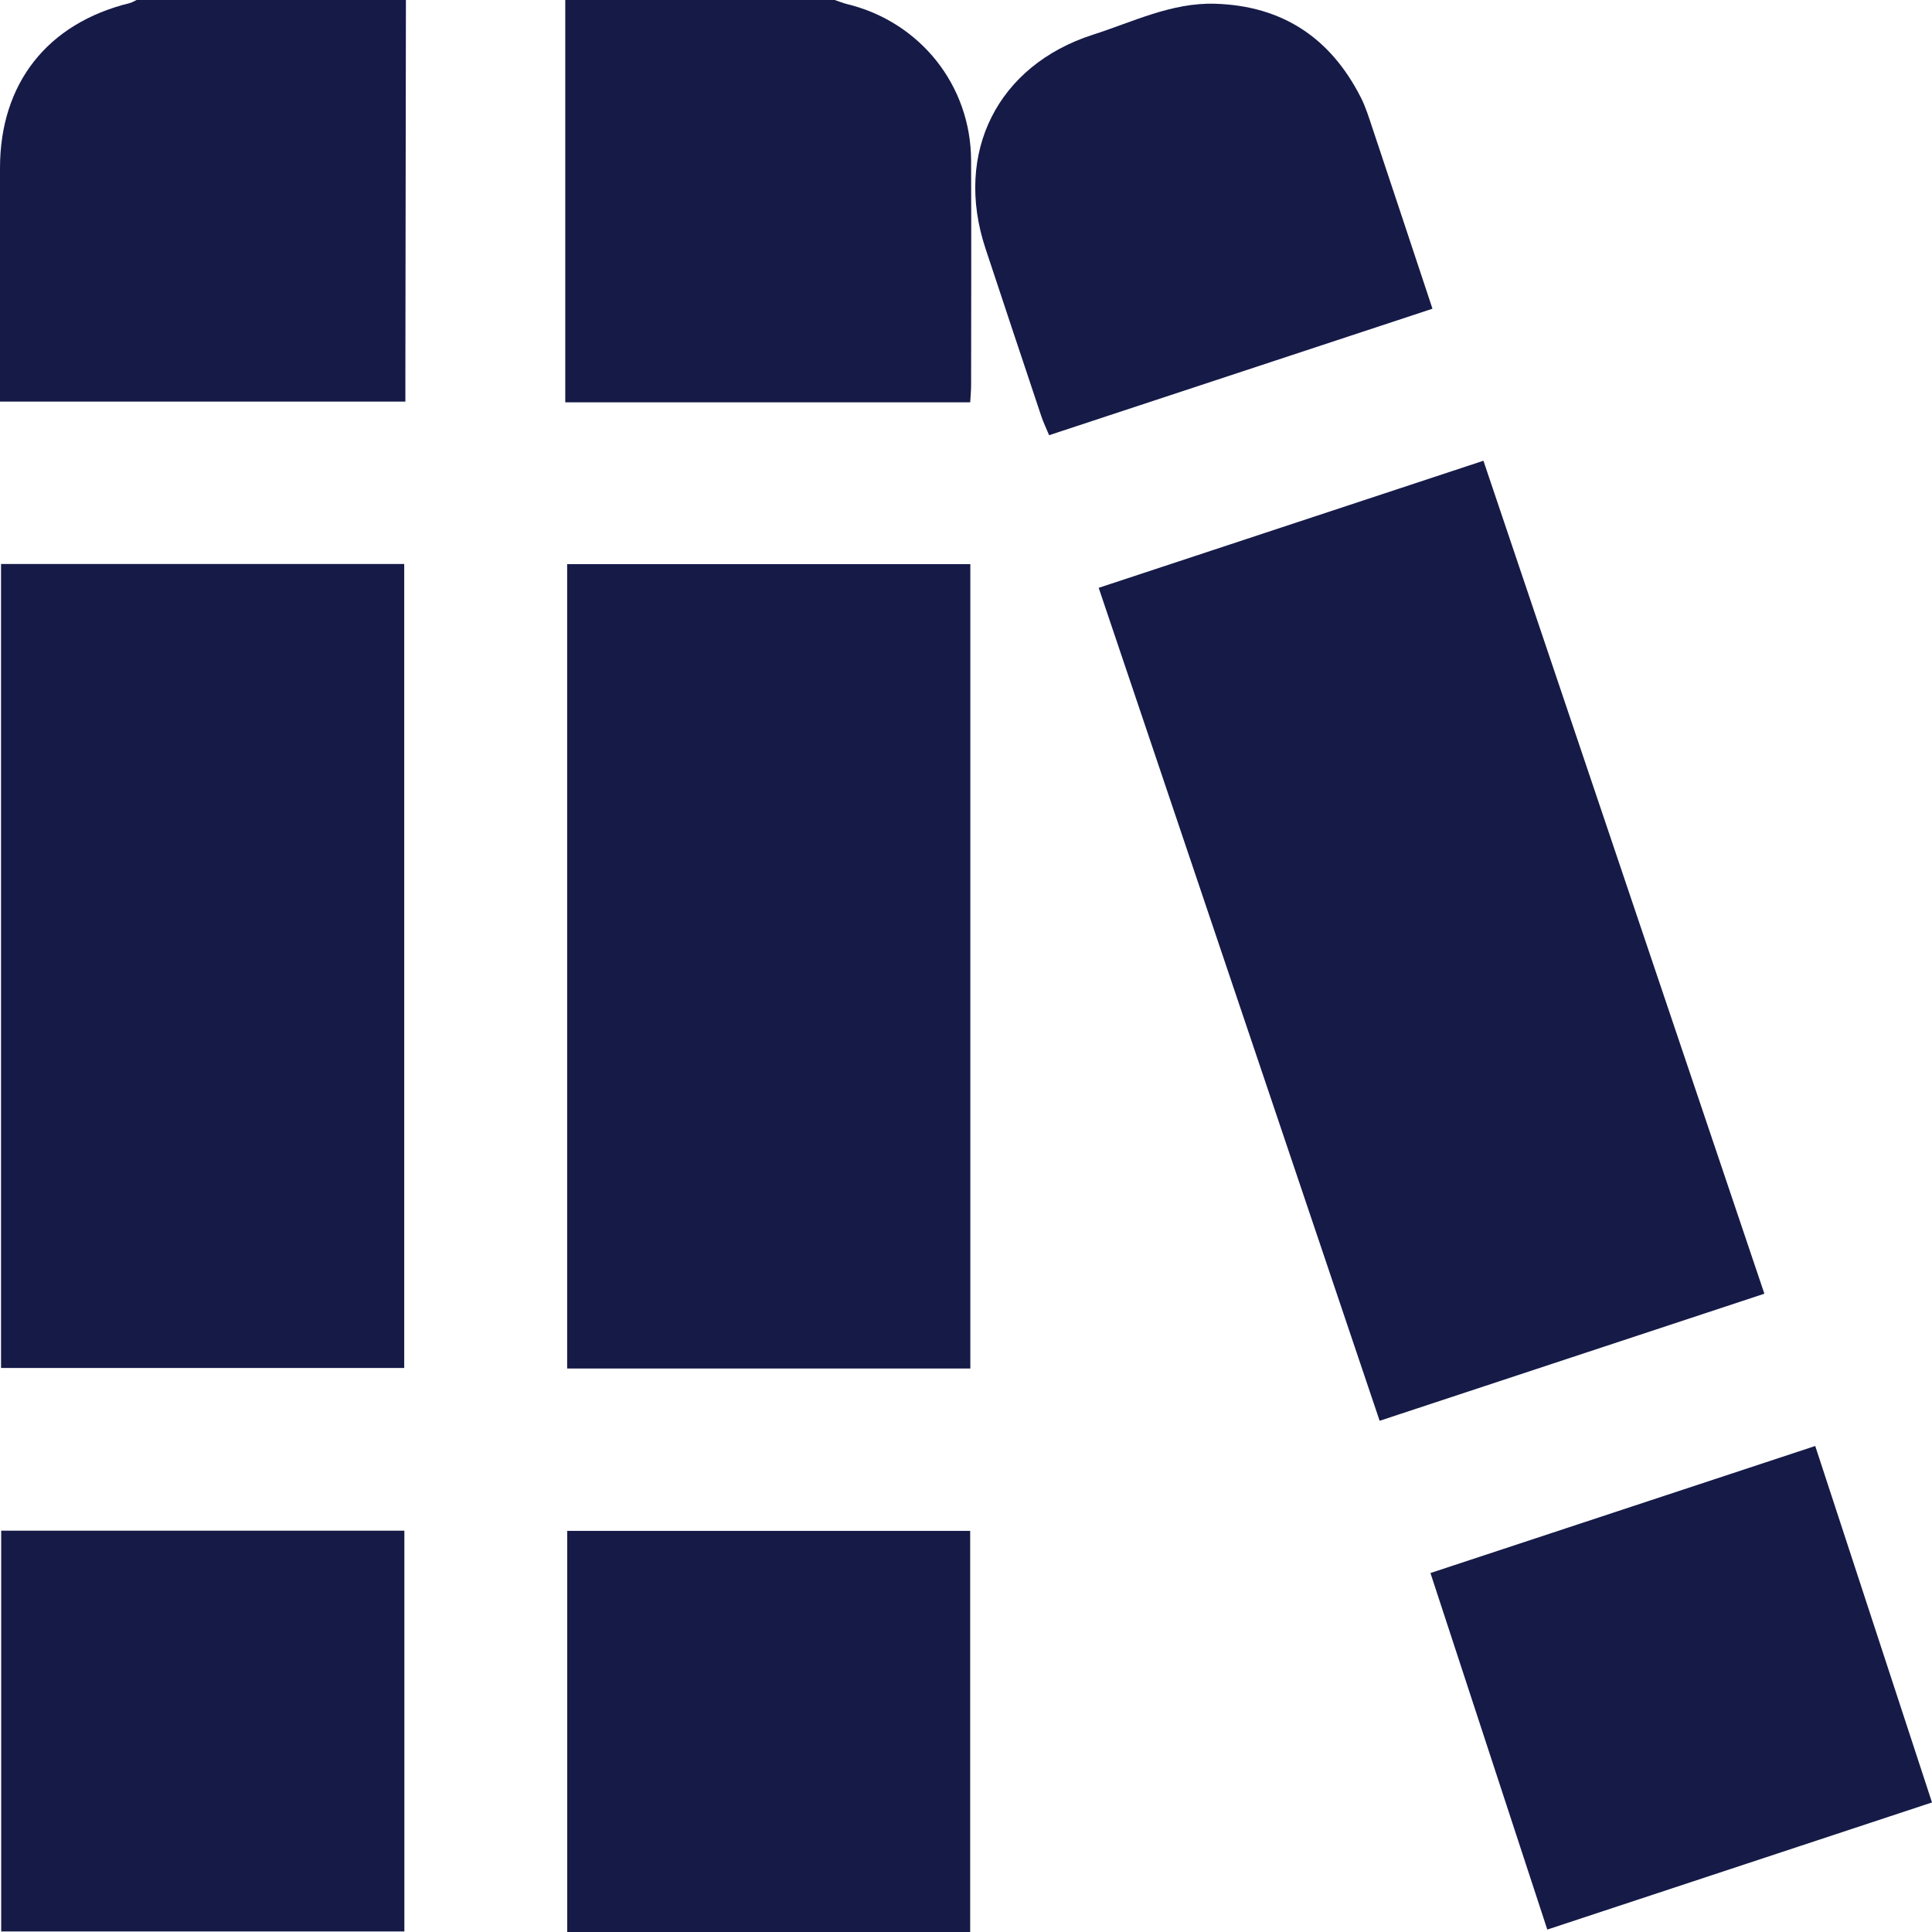 <?xml version="1.0" encoding="UTF-8"?> <svg xmlns="http://www.w3.org/2000/svg" width="50" height="50" viewBox="0 0 50 50" fill="none"><g clip-path="url(#clip0_210_747)"><path d="M10.505 0C10.5 3.239 10.496 6.479 10.491 9.718C10.491 9.929 10.491 10.14 10.491 10.394H0C0 10.213 0 10.038 0 9.864C0 8.024 0 6.185 0 4.346C0.002 2.157 1.226 0.603 3.357 0.08C3.419 0.066 3.474 0.027 3.534 0H10.505Z" fill="#161A47"></path><path d="M21.601 0C21.708 0.035 21.813 0.079 21.922 0.106C23.813 0.565 25.125 2.209 25.132 4.151C25.139 6.089 25.134 8.025 25.132 9.963C25.132 10.105 25.118 10.248 25.109 10.412H14.629V0C16.953 0 19.277 0 21.601 0Z" fill="#161A47"></path><path d="M45.662 33.481C42.349 34.575 39.059 35.662 35.705 36.77C33.279 29.58 30.866 22.424 28.434 15.213C31.761 14.114 35.048 13.028 38.391 11.924C40.815 19.11 43.231 26.272 45.662 33.481Z" fill="#161A47"></path><path d="M0.027 14.596H10.461V35.403H0.027V14.596Z" fill="#161A47"></path><path d="M25.112 14.6V35.417H14.678V14.6H25.112Z" fill="#161A47"></path><path d="M10.465 39.614V49.986H0.031V39.614H10.465Z" fill="#161A47"></path><path d="M25.108 50H14.68V39.619H25.108V50Z" fill="#161A47"></path><path d="M46.978 37.422C47.987 40.501 48.981 43.536 50 46.647C46.687 47.742 43.39 48.832 40.044 49.937C39.035 46.857 38.036 43.812 37.02 40.71C40.333 39.616 43.621 38.53 46.978 37.422Z" fill="#161A47"></path><path d="M37.071 7.99C33.74 9.089 30.466 10.169 27.151 11.263C27.077 11.084 27.001 10.929 26.947 10.766C26.463 9.321 25.983 7.875 25.503 6.427C24.685 3.954 25.811 1.691 28.291 0.896C29.324 0.566 30.319 0.063 31.448 0.097C33.2 0.151 34.441 0.989 35.221 2.528C35.345 2.772 35.426 3.039 35.514 3.301C36.027 4.838 36.537 6.376 37.072 7.989L37.071 7.99Z" fill="#161A47"></path></g><defs><clipPath id="clip0_210_747"><rect width="50" height="50" fill="white"></rect></clipPath></defs></svg> 
